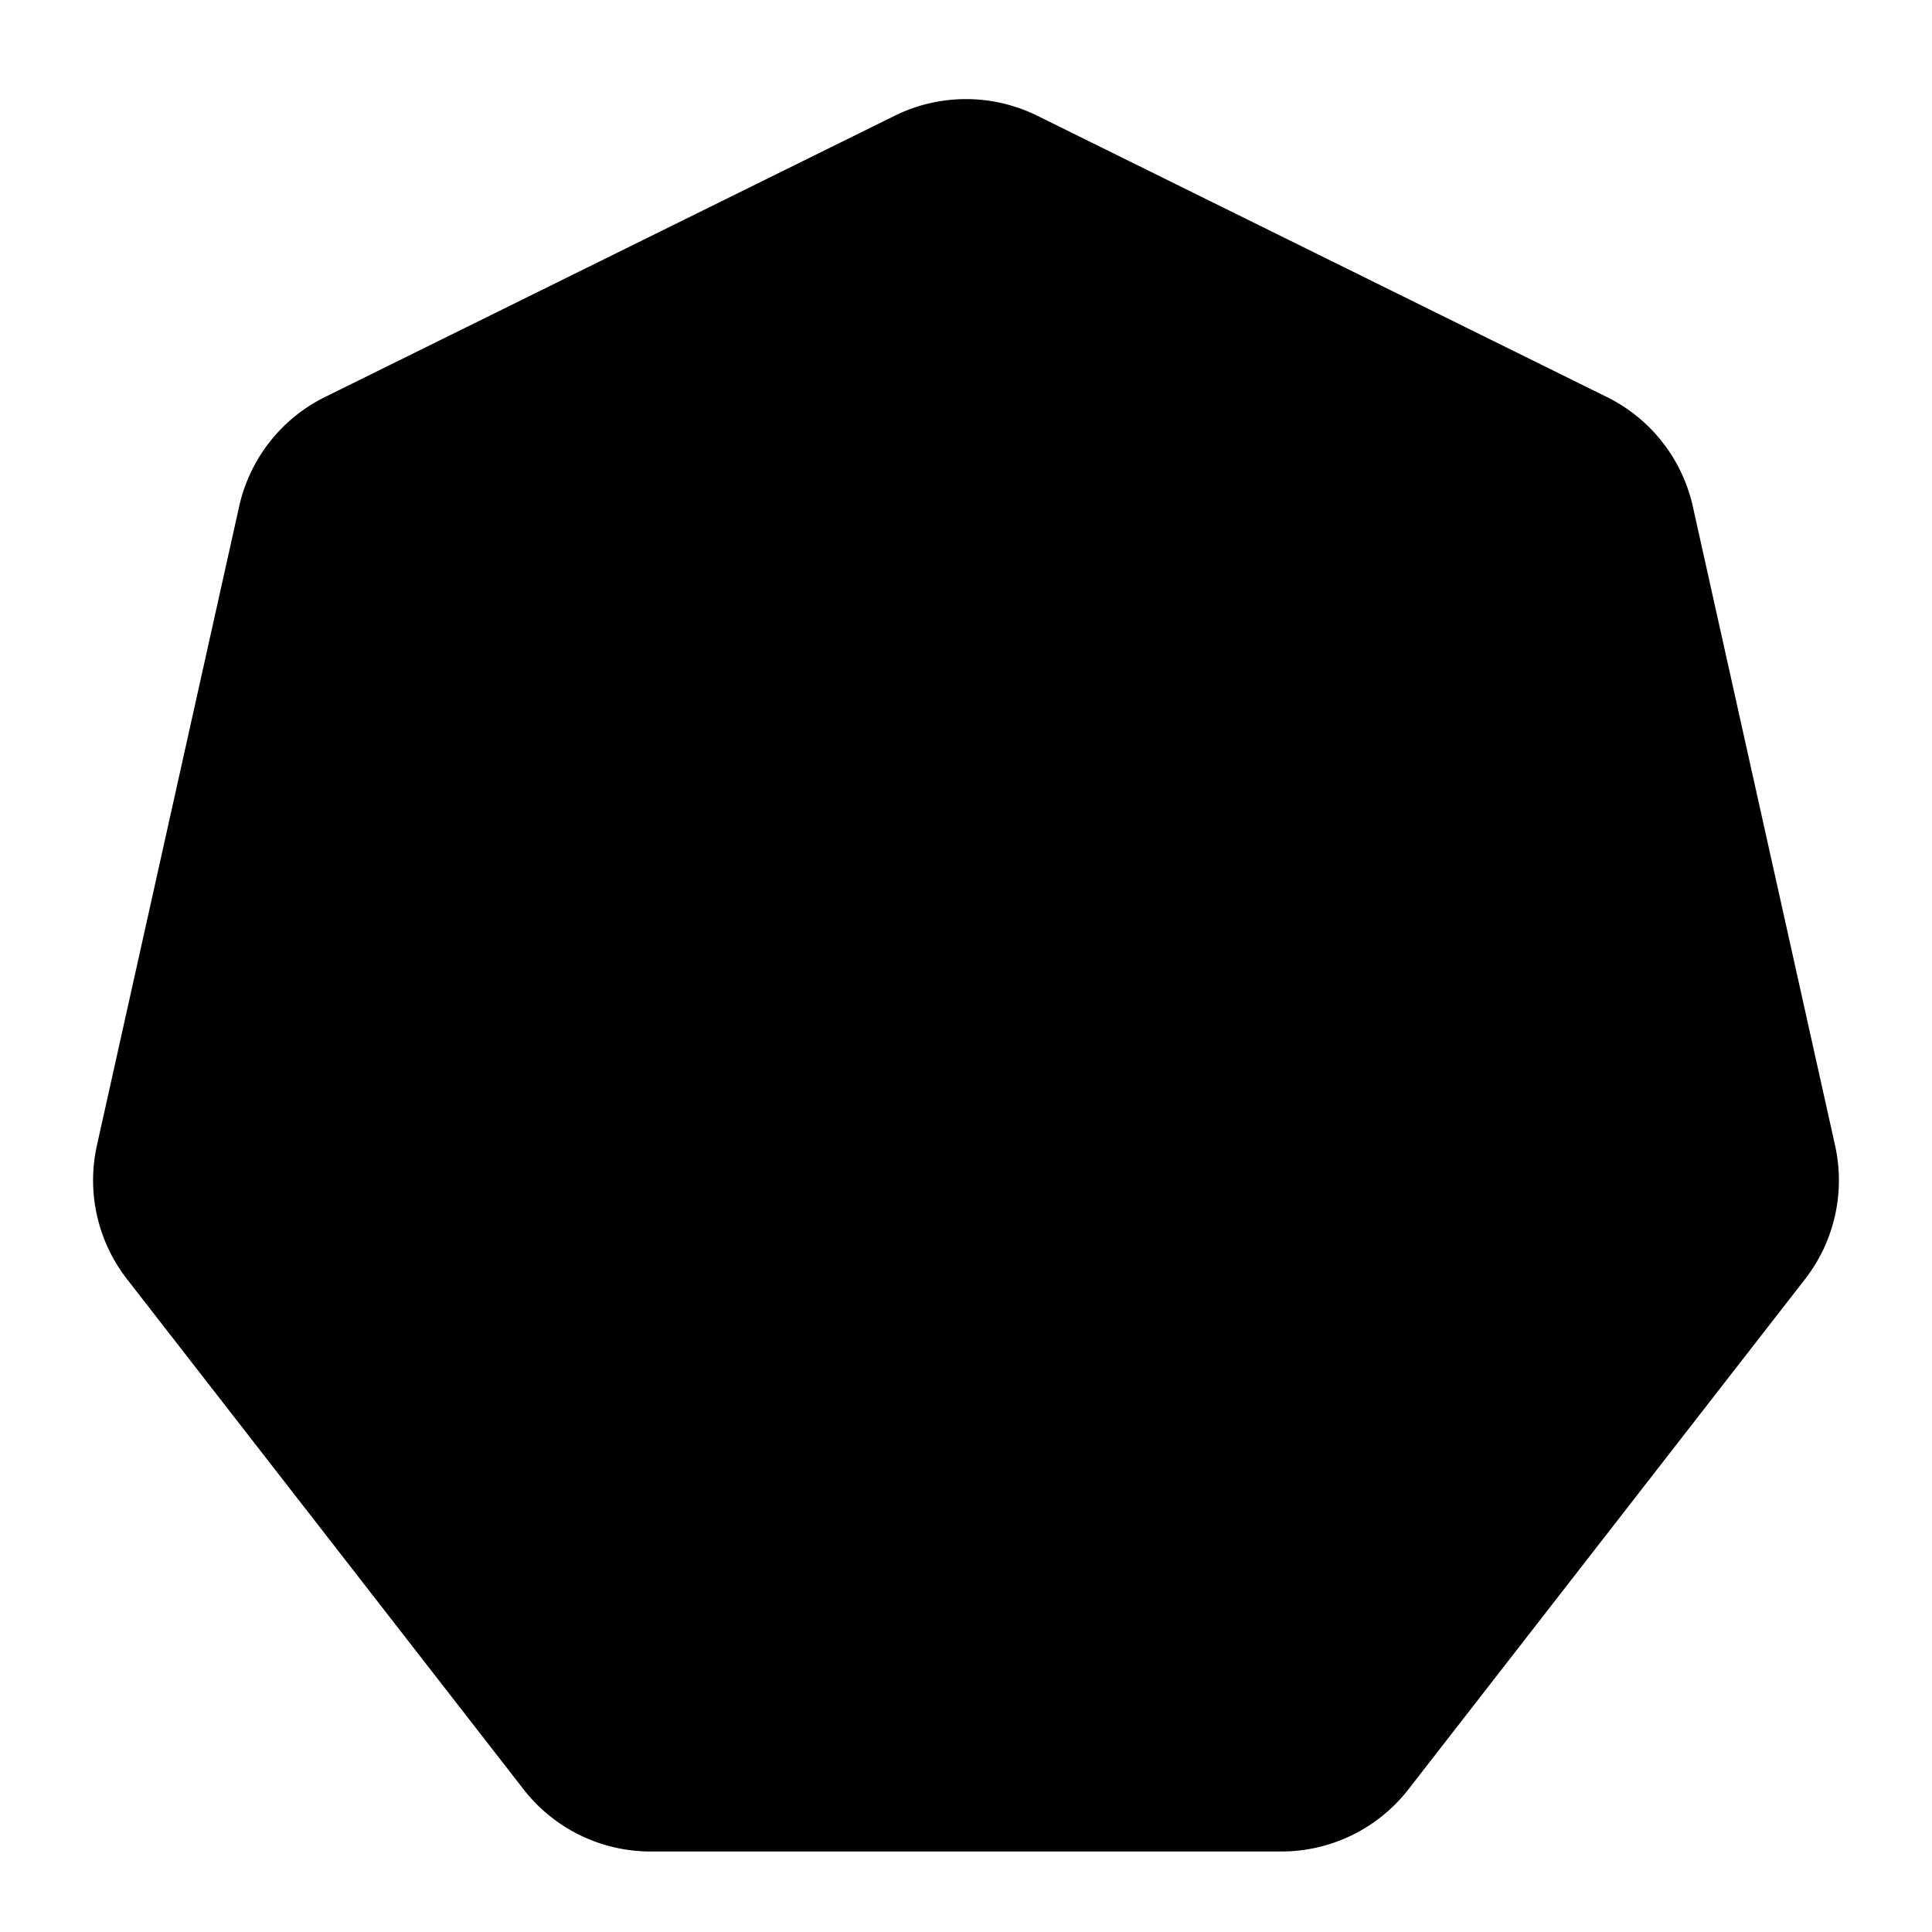 <?xml version="1.0" encoding="utf-8"?>
<!-- Generator: www.svgicons.com -->
<svg xmlns="http://www.w3.org/2000/svg" width="800" height="800" viewBox="0 0 24 24">
<path fill="currentColor" d="M11.114 1.438a2 2 0 0 1 1.772 0l7.077 3.495a2 2 0 0 1 1.066 1.359l1.767 7.937a2 2 0 0 1-.374 1.662l-4.926 6.337a2 2 0 0 1-1.579.772H8.083a2 2 0 0 1-1.579-.772L1.578 15.89a2 2 0 0 1-.374-1.662l1.767-7.937a2 2 0 0 1 1.066-1.359z"/>
</svg>
